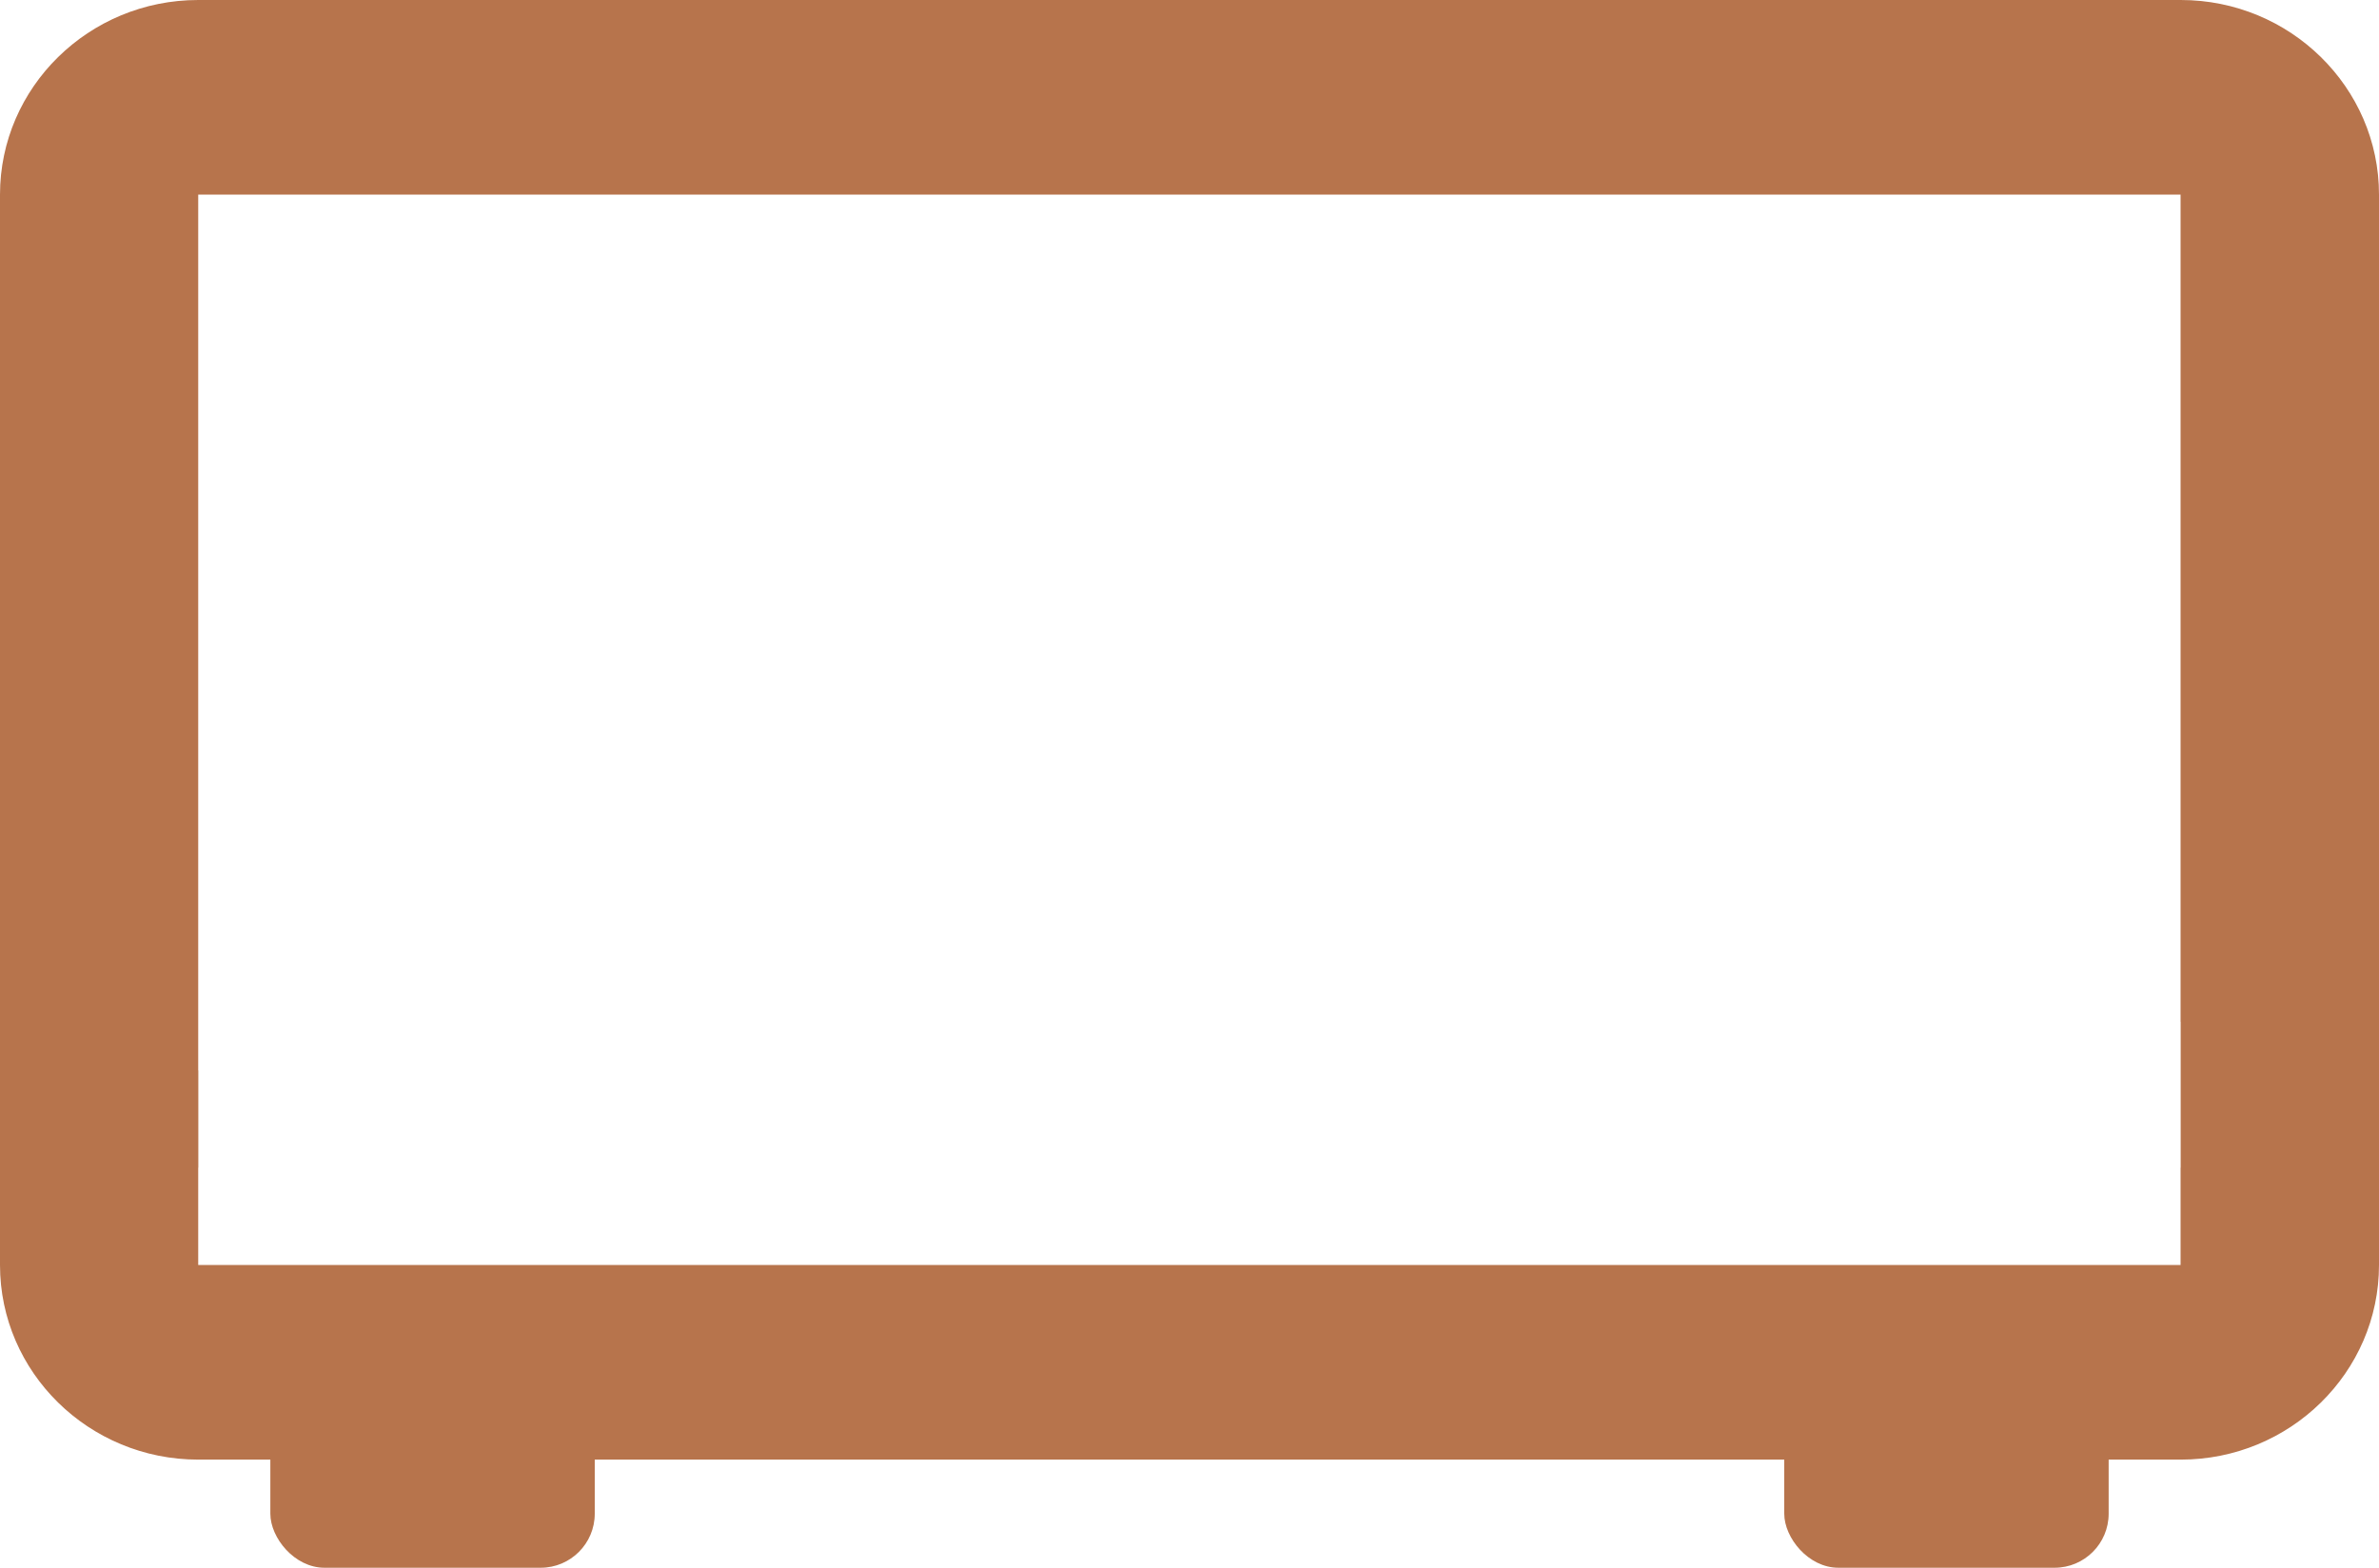 <?xml version="1.0" encoding="UTF-8"?>
<svg xmlns="http://www.w3.org/2000/svg" width="44" height="29" viewBox="0 0 44 29" fill="none">
  <rect x="5" y="26" width="6" height="3" rx="1" fill="#B7744C"></rect>
  <rect x="33" y="26" width="6" height="3" rx="1" fill="#B7744C"></rect>
  <path fill-rule="evenodd" clip-rule="evenodd" d="M40.33 0H3.666C1.644 0 0 1.615 0 3.6V23.4C0 25.385 1.644 27 3.666 27L11.914 27L20.165 27H21.998H22.917H23.835L32.079 27L40.334 27C42.356 27 44 25.385 44 23.4V3.6C44 1.615 42.356 0 40.334 0H40.33ZM3.666 3.6H40.33V18.9H40.332V21.6H3.668V19.8H3.666V3.6ZM3.666 23.4V21.6H40.33V23.4H3.666Z" fill="#B7744C"></path>
</svg>

